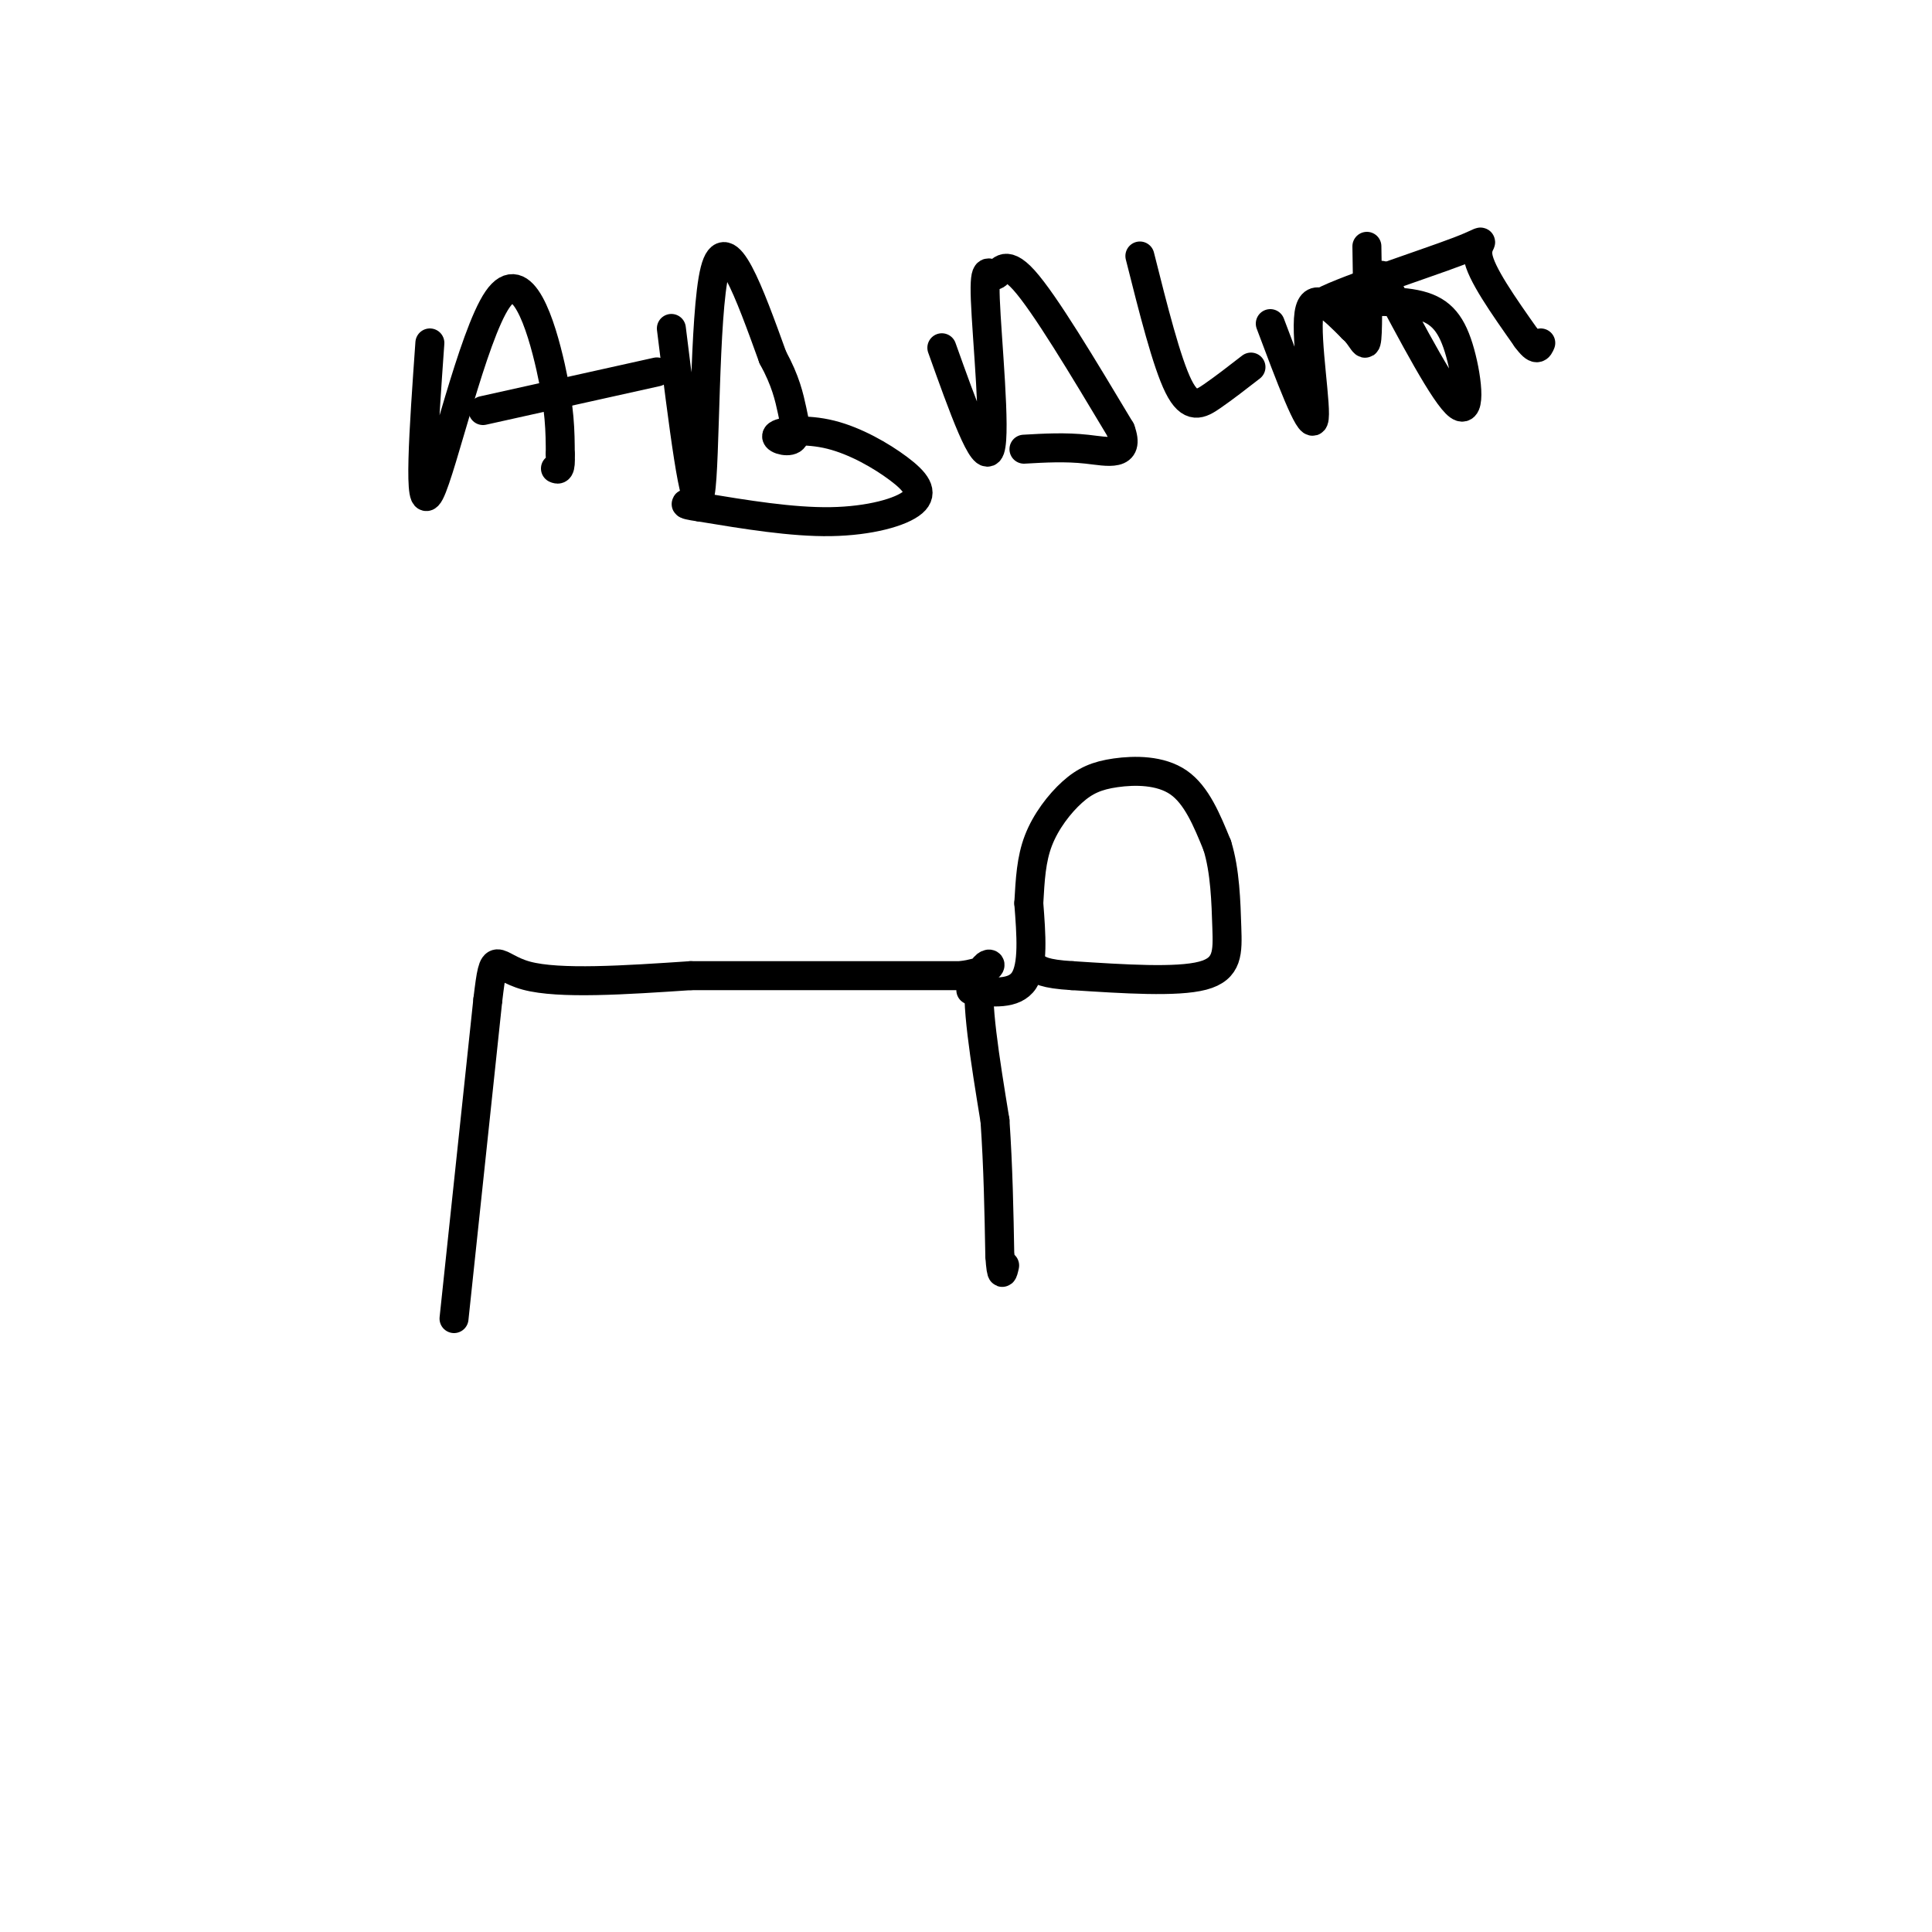 <svg viewBox='0 0 400 400' version='1.1' xmlns='http://www.w3.org/2000/svg' xmlns:xlink='http://www.w3.org/1999/xlink'><g fill='none' stroke='#000000' stroke-width='6' stroke-linecap='round' stroke-linejoin='round'><path d='M94,273c0.000,0.000 7.000,-66.000 7,-66'/><path d='M101,207c1.356,-11.378 1.244,-6.822 8,-5c6.756,1.822 20.378,0.911 34,0'/><path d='M143,202c15.000,0.000 35.500,0.000 56,0'/><path d='M199,202c9.467,-1.333 5.133,-4.667 4,0c-1.133,4.667 0.933,17.333 3,30'/><path d='M206,232c0.667,9.667 0.833,18.833 1,28'/><path d='M207,260c0.333,5.000 0.667,3.500 1,2'/><path d='M201,205c4.500,0.500 9.000,1.000 11,-2c2.000,-3.000 1.500,-9.500 1,-16'/><path d='M213,187c0.280,-4.875 0.481,-9.063 2,-13c1.519,-3.937 4.356,-7.622 7,-10c2.644,-2.378 5.097,-3.448 9,-4c3.903,-0.552 9.258,-0.586 13,2c3.742,2.586 5.871,7.793 8,13'/><path d='M252,175c1.667,5.262 1.833,11.917 2,17c0.167,5.083 0.333,8.595 -5,10c-5.333,1.405 -16.167,0.702 -27,0'/><path d='M222,202c-5.833,-0.333 -6.917,-1.167 -8,-2'/><path d='M89,71c-1.268,17.935 -2.536,35.869 0,31c2.536,-4.869 8.875,-32.542 14,-40c5.125,-7.458 9.036,5.298 11,14c1.964,8.702 1.982,13.351 2,18'/><path d='M116,94c0.167,3.500 -0.417,3.250 -1,3'/><path d='M100,85c0.000,0.000 36.000,-8.000 36,-8'/><path d='M139,68c2.467,19.867 4.933,39.733 6,34c1.067,-5.733 0.733,-37.067 3,-46c2.267,-8.933 7.133,4.533 12,18'/><path d='M160,74c2.680,4.902 3.380,8.157 4,11c0.620,2.843 1.158,5.273 0,6c-1.158,0.727 -4.014,-0.251 -3,-1c1.014,-0.749 5.896,-1.270 11,0c5.104,1.270 10.430,4.330 14,7c3.570,2.670 5.384,4.950 3,7c-2.384,2.050 -8.967,3.872 -17,4c-8.033,0.128 -17.517,-1.436 -27,-3'/><path d='M145,105c-4.667,-0.667 -2.833,-0.833 -1,-1'/><path d='M195,72c4.384,12.276 8.769,24.552 10,21c1.231,-3.552 -0.691,-22.931 -1,-31c-0.309,-8.069 0.994,-4.826 2,-5c1.006,-0.174 1.716,-3.764 6,1c4.284,4.764 12.142,17.882 20,31'/><path d='M232,89c2.133,5.711 -2.533,4.489 -7,4c-4.467,-0.489 -8.733,-0.244 -13,0'/><path d='M236,53c2.778,11.044 5.556,22.089 8,27c2.444,4.911 4.556,3.689 7,2c2.444,-1.689 5.222,-3.844 8,-6'/><path d='M263,67c4.111,10.956 8.222,21.911 9,20c0.778,-1.911 -1.778,-16.689 -1,-22c0.778,-5.311 4.889,-1.156 9,3'/><path d='M280,68c2.067,1.756 2.733,4.644 3,2c0.267,-2.644 0.133,-10.822 0,-19'/><path d='M286,57c6.613,12.500 13.226,25.000 16,27c2.774,2.000 1.708,-6.500 0,-12c-1.708,-5.500 -4.060,-8.000 -9,-9c-4.940,-1.000 -12.470,-0.500 -20,0'/><path d='M273,63c3.345,-2.345 21.708,-8.208 29,-11c7.292,-2.792 3.512,-2.512 4,1c0.488,3.512 5.244,10.256 10,17'/><path d='M316,70c2.167,3.000 2.583,2.000 3,1'/></g>
</svg>